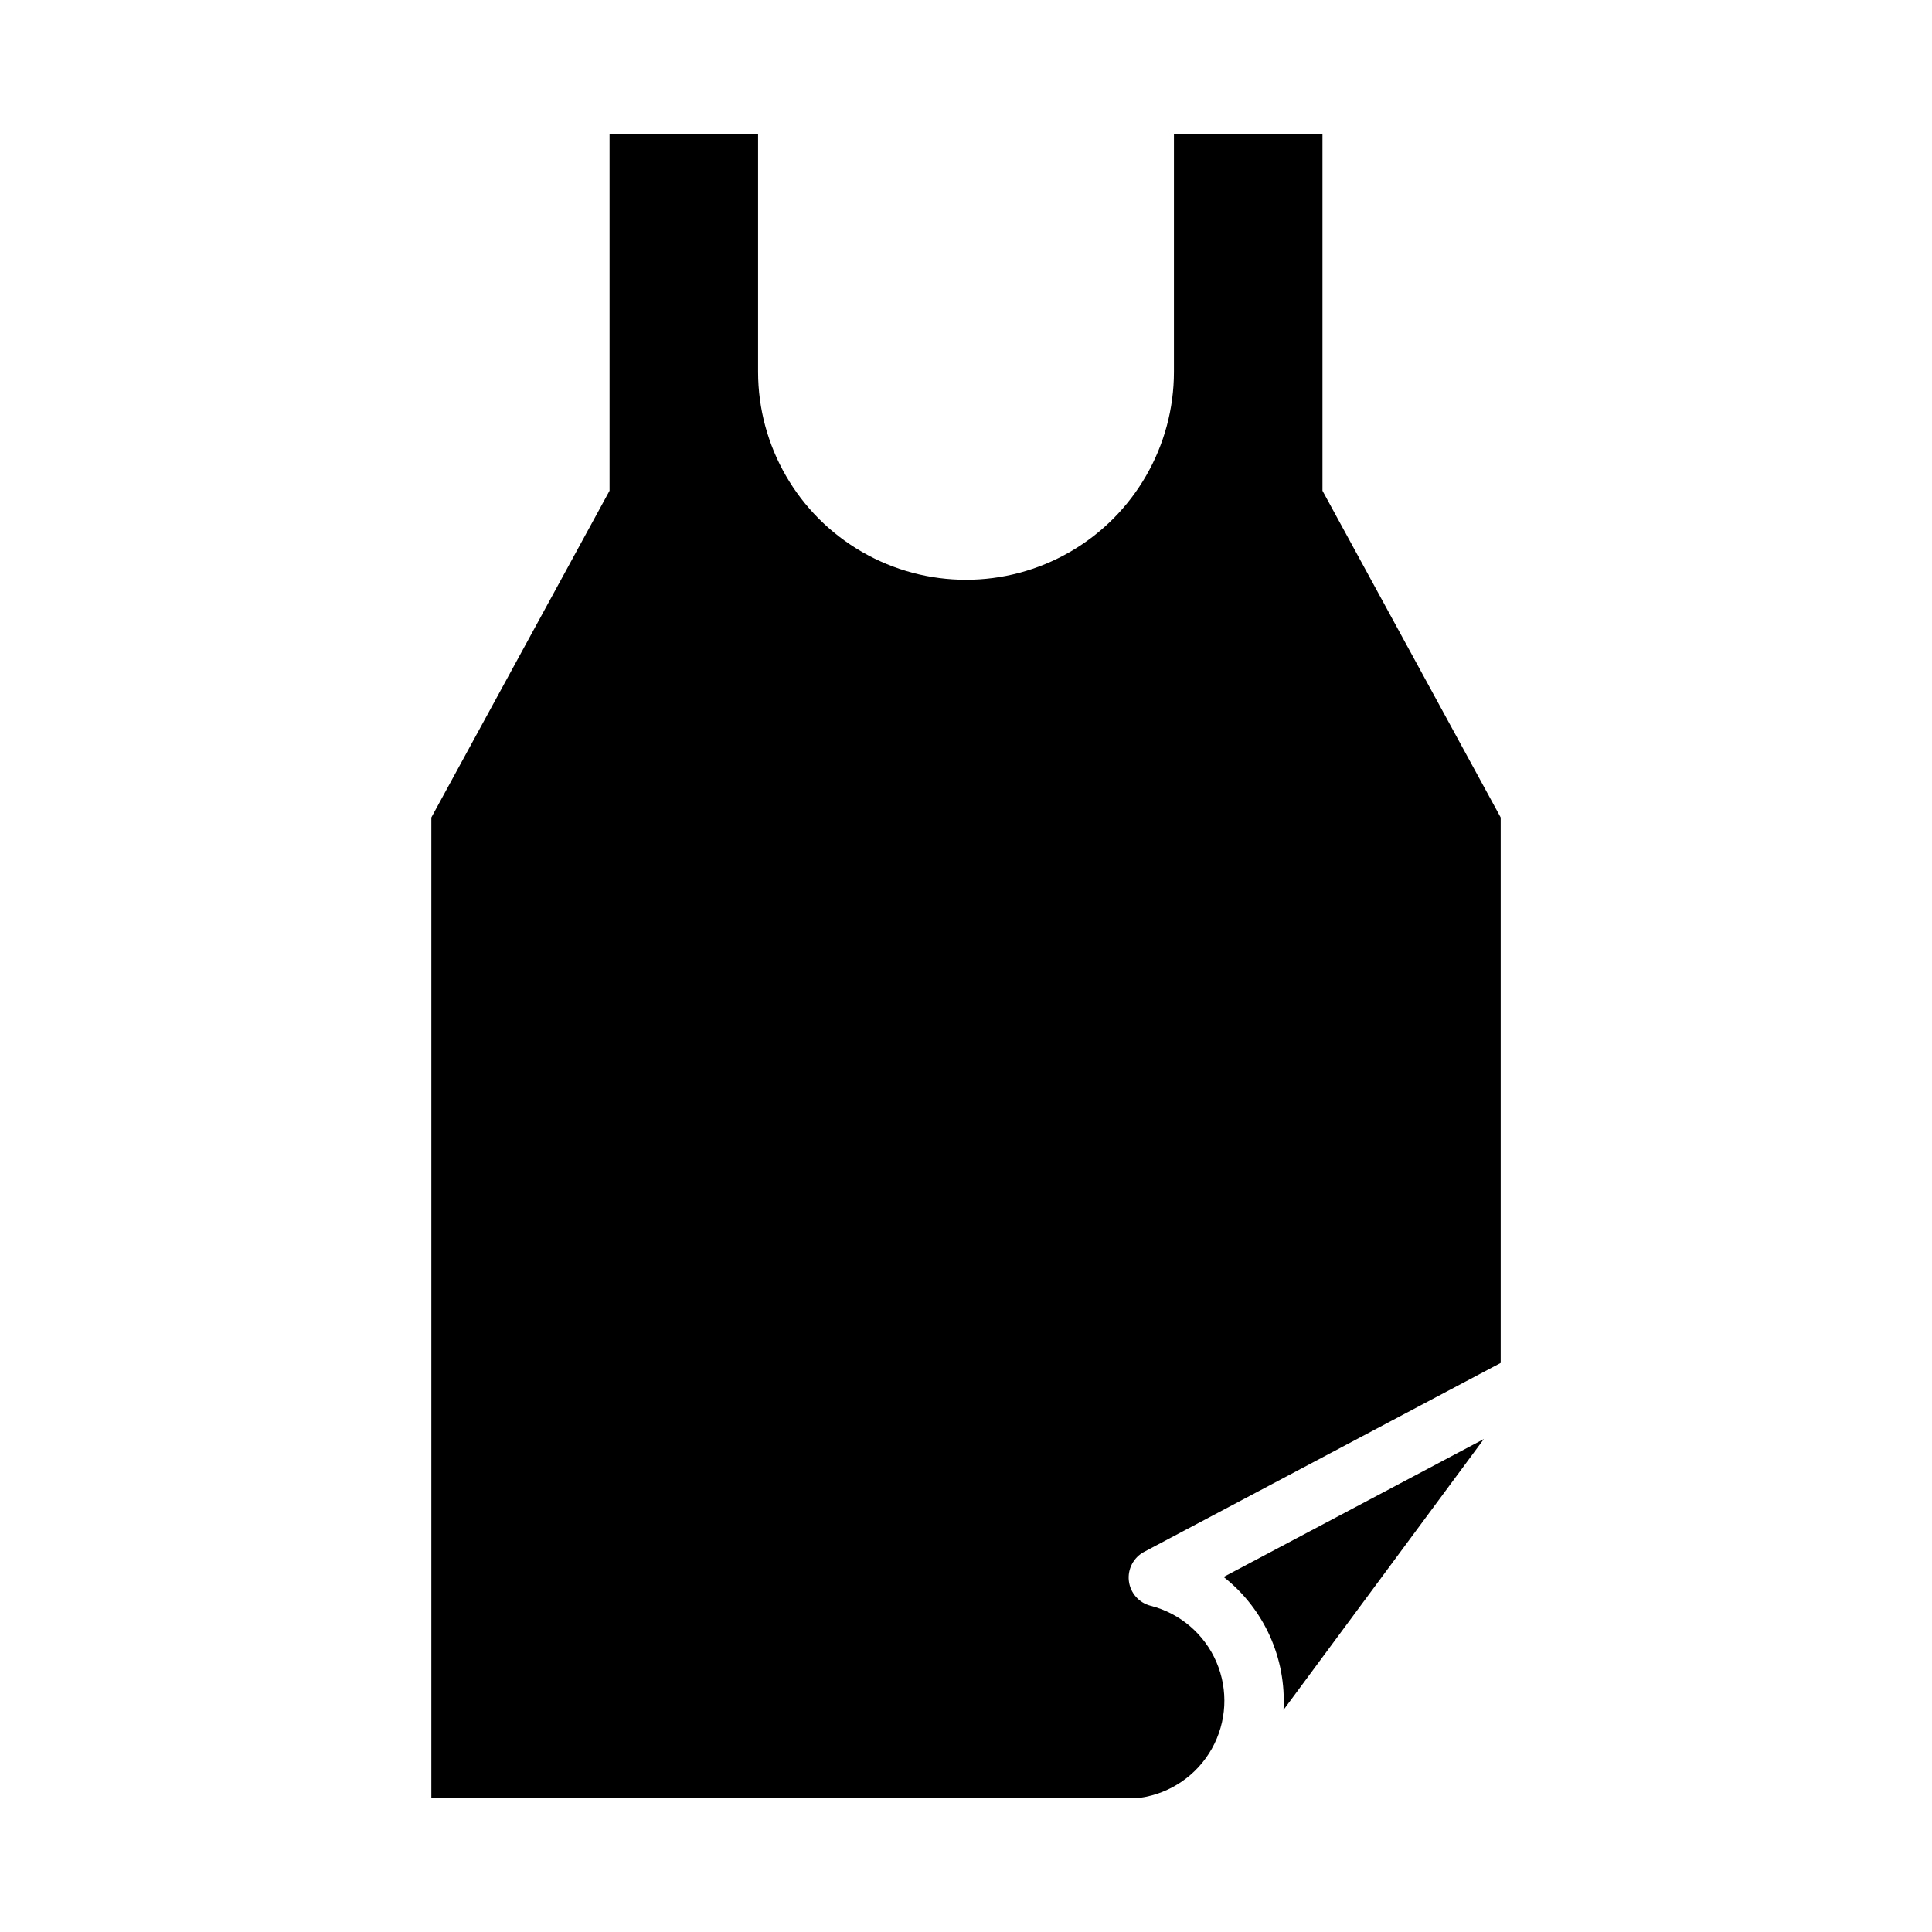 <?xml version="1.0" encoding="UTF-8"?>
<!-- Uploaded to: ICON Repo, www.svgrepo.com, Generator: ICON Repo Mixer Tools -->
<svg fill="#000000" width="800px" height="800px" version="1.1" viewBox="144 144 512 512" xmlns="http://www.w3.org/2000/svg">
 <g>
  <path d="m484.14 597.15 53.098-71.789-68.969 36.543c10.742 8.441 16.672 21.605 15.871 35.246z"/>
  <path d="m446.22 620.42c7.988-1.156 14.984-5.961 18.934-13.004 3.949-7.043 4.398-15.52 1.219-22.938-3.184-7.422-9.633-12.941-17.457-14.934-3.09-0.789-5.375-3.394-5.754-6.562-0.379-3.164 1.23-6.238 4.047-7.731l94.488-50.062v-144.55l-47.23-86.594v-94.465h-39.363v62.977c-0.004 19.684-10.508 37.867-27.555 47.707s-38.047 9.84-55.094 0-27.551-28.023-27.559-47.707v-62.977h-39.359v94.465l-47.23 86.594v259.78z"/>
 </g>
</svg>
